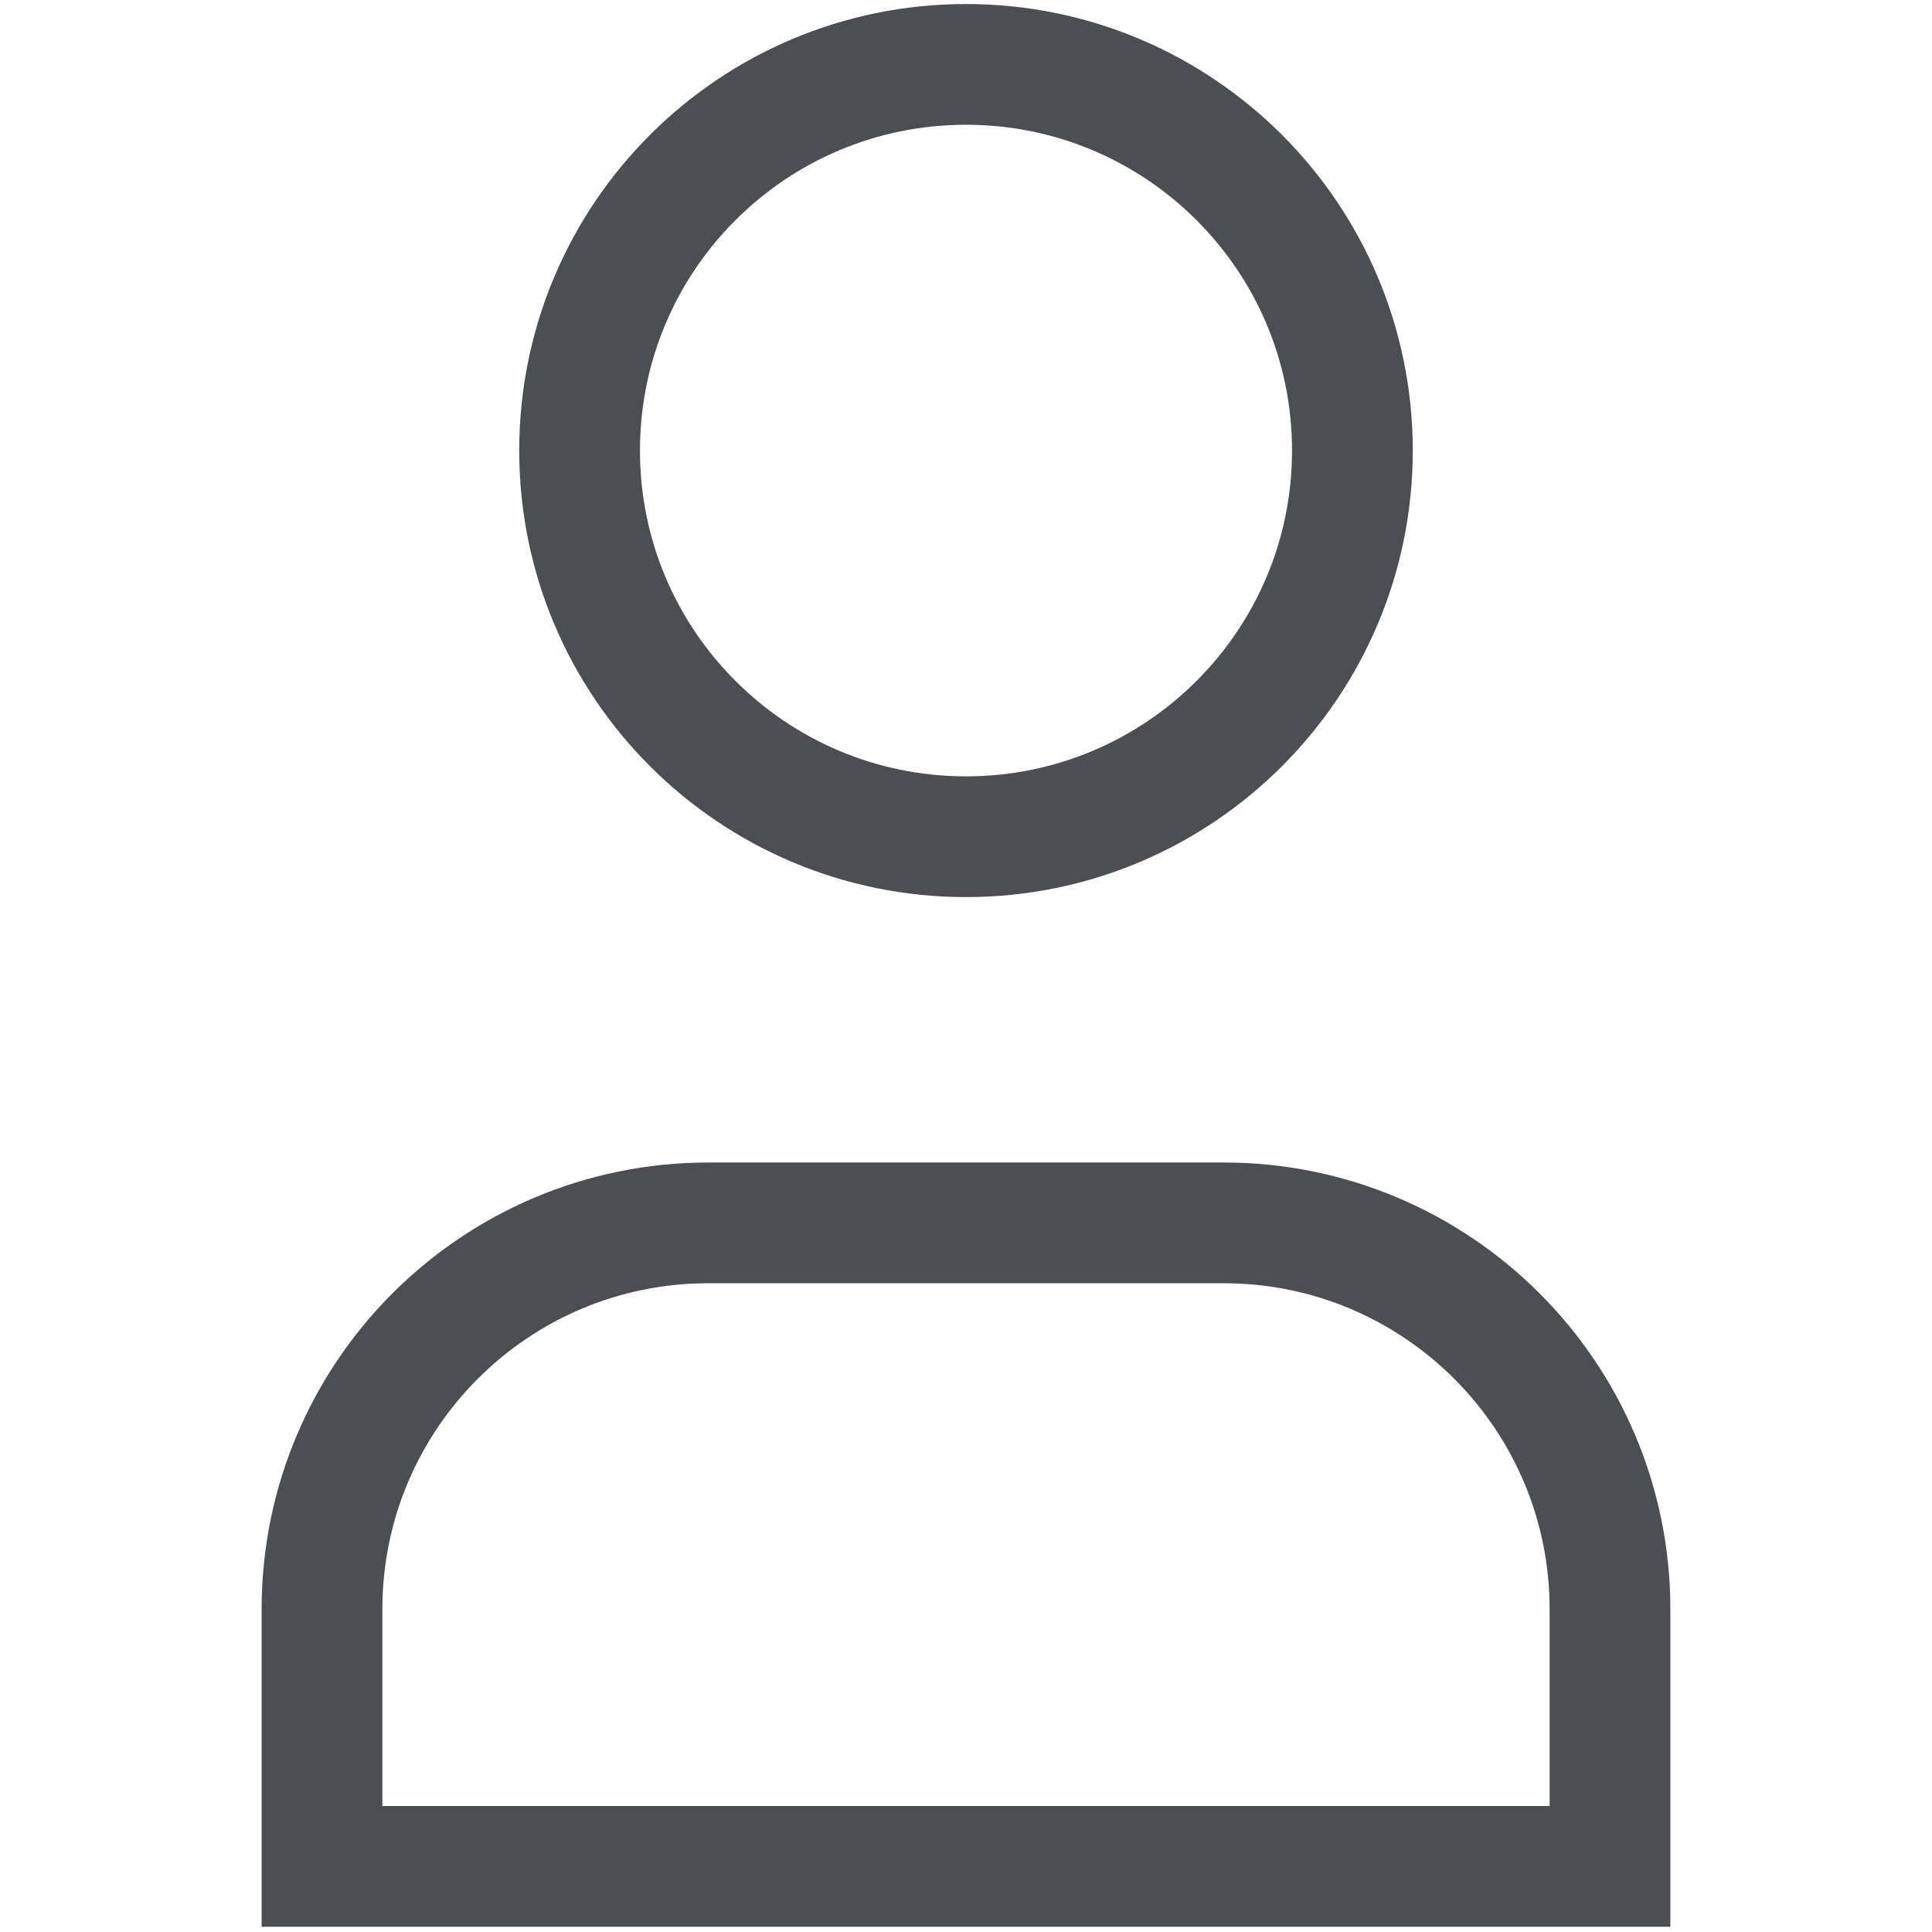<svg width="24" height="24" viewBox="0 0 24 24" fill="none" xmlns="http://www.w3.org/2000/svg">
<path fill-rule="evenodd" clip-rule="evenodd" d="M16.8 5.597C16.8 8.246 14.651 10.394 12 10.394C9.349 10.394 7.2 8.246 7.2 5.597C7.2 2.947 9.349 0.8 12 0.8C14.651 0.8 16.8 2.947 16.8 5.597Z" stroke="#4B4F54" stroke-width="1.5" stroke-linecap="square"/>
<path fill-rule="evenodd" clip-rule="evenodd" d="M20 23.185H4C4 22.049 4 20.968 4 19.99C4 17.339 6.149 15.191 8.8 15.191H15.2C17.851 15.191 20 17.339 20 19.99C20 20.968 20 22.049 20 23.185Z" stroke="#4B4F54" stroke-width="1.5" stroke-linecap="square"/>
</svg>
